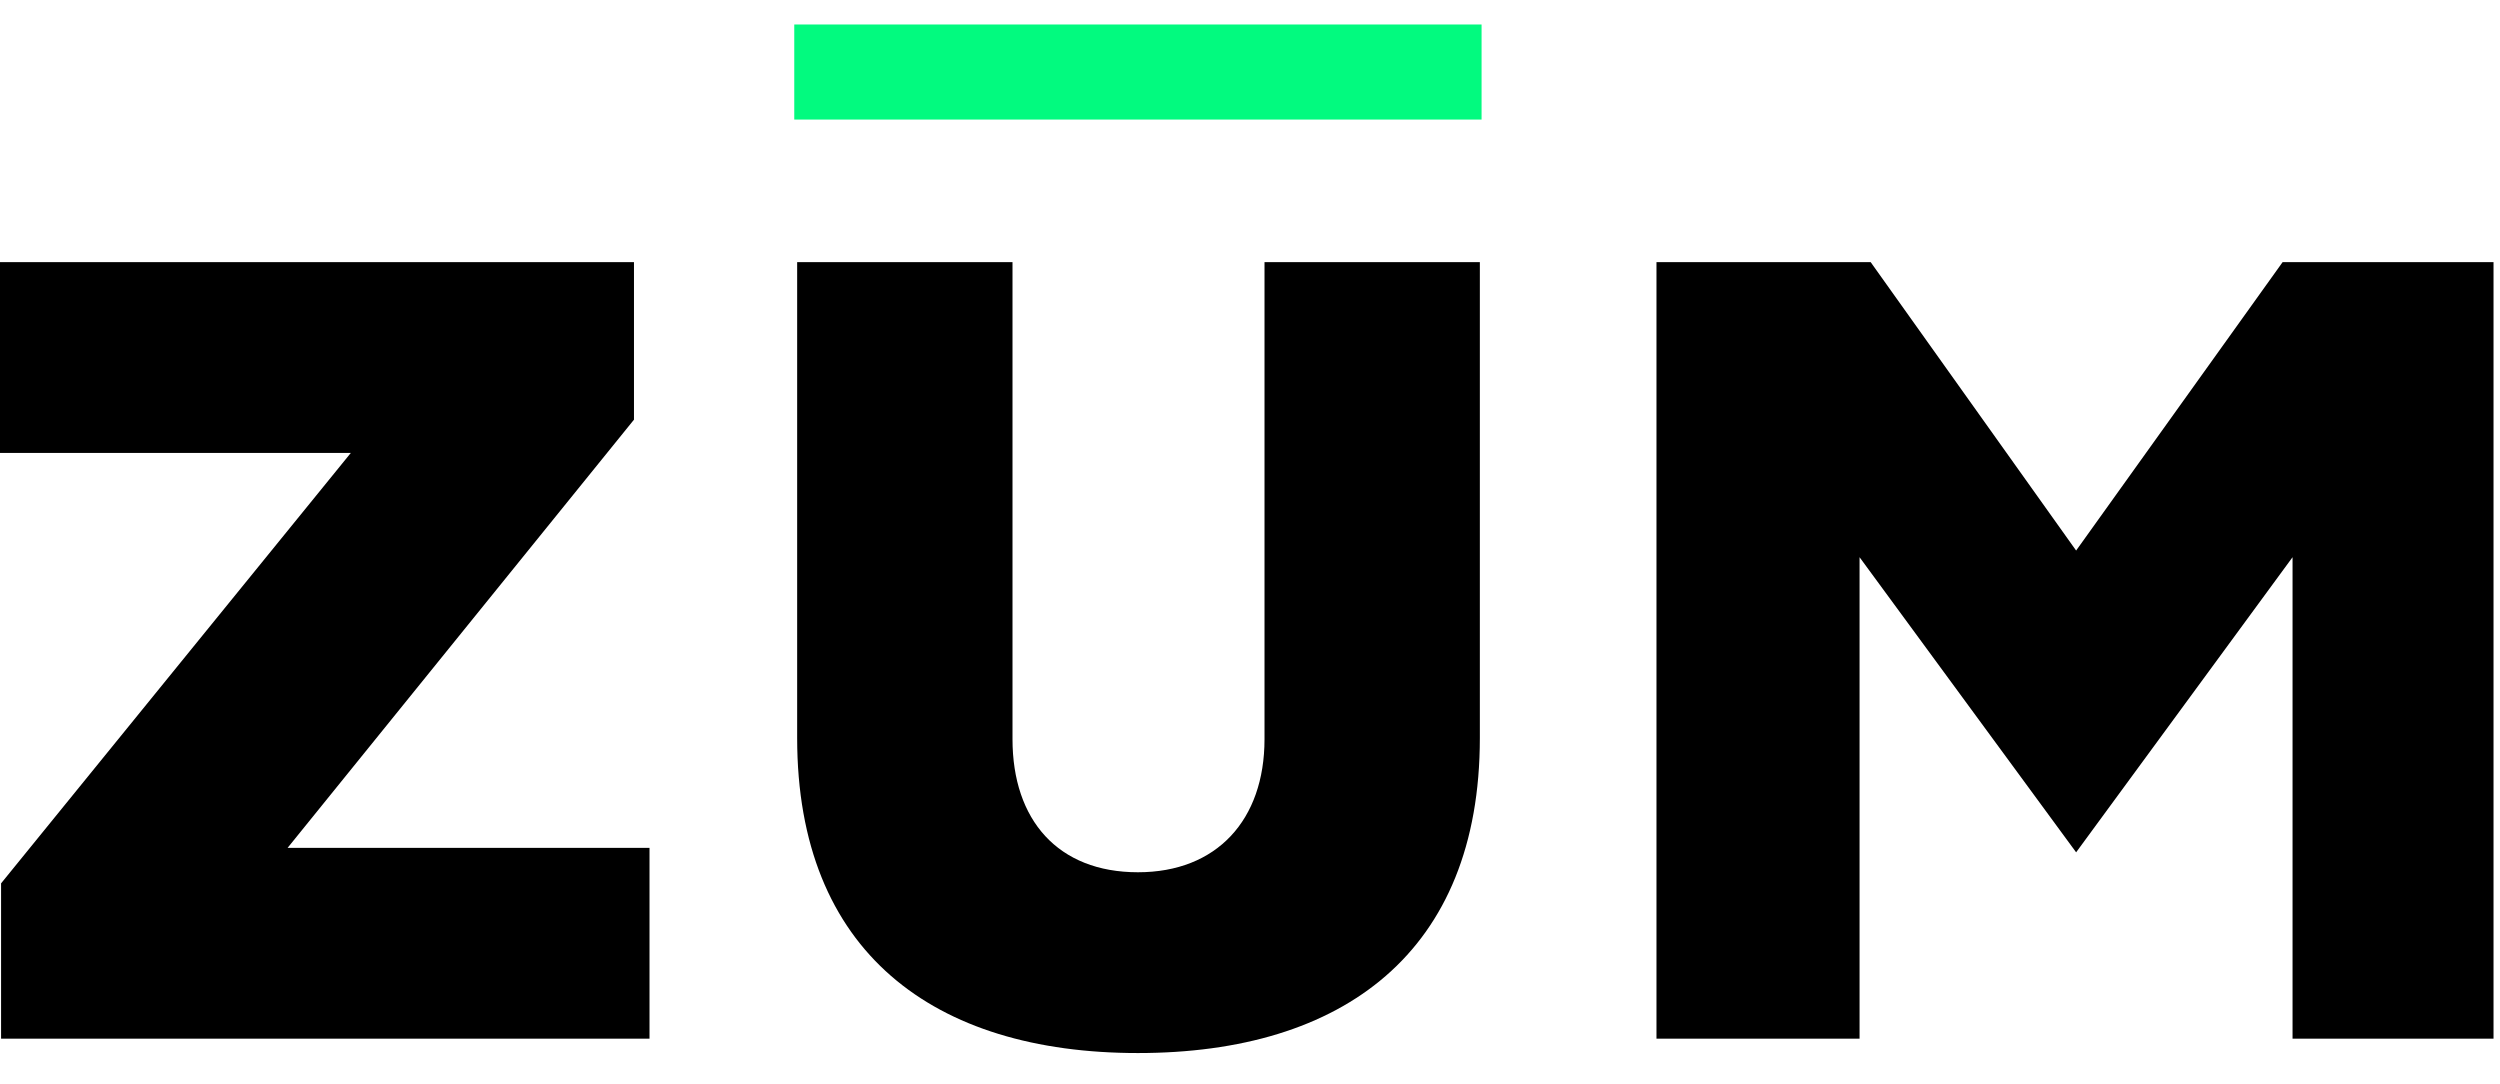 <svg width="256" height="111" viewBox="0 0 256 111" fill="none" xmlns="http://www.w3.org/2000/svg">
<path d="M0.12 106.362H66.51V86.821H29.45L64.919 42.974V26.844H0V46.38H35.925L0.11 90.457V106.362H0.12ZM81.629 75.571C81.629 97.5 95.603 107.832 116.525 107.832C137.552 107.832 151.537 97.49 151.537 75.571V26.844H129.486V75.686C129.486 83.977 124.592 89.319 116.525 89.319C108.338 89.319 103.68 83.977 103.68 75.686V26.844H81.629V75.571ZM169.623 106.362H190.419V57.058L212.595 87.278L234.757 57.058V106.362H255.337V26.844H233.738L212.595 56.376L191.558 26.844H169.623V106.362Z" fill="black"/>
<path d="M151.713 2.508H81.333V12.243H151.713V2.508Z" fill="#02FA7F"/>
</svg>
